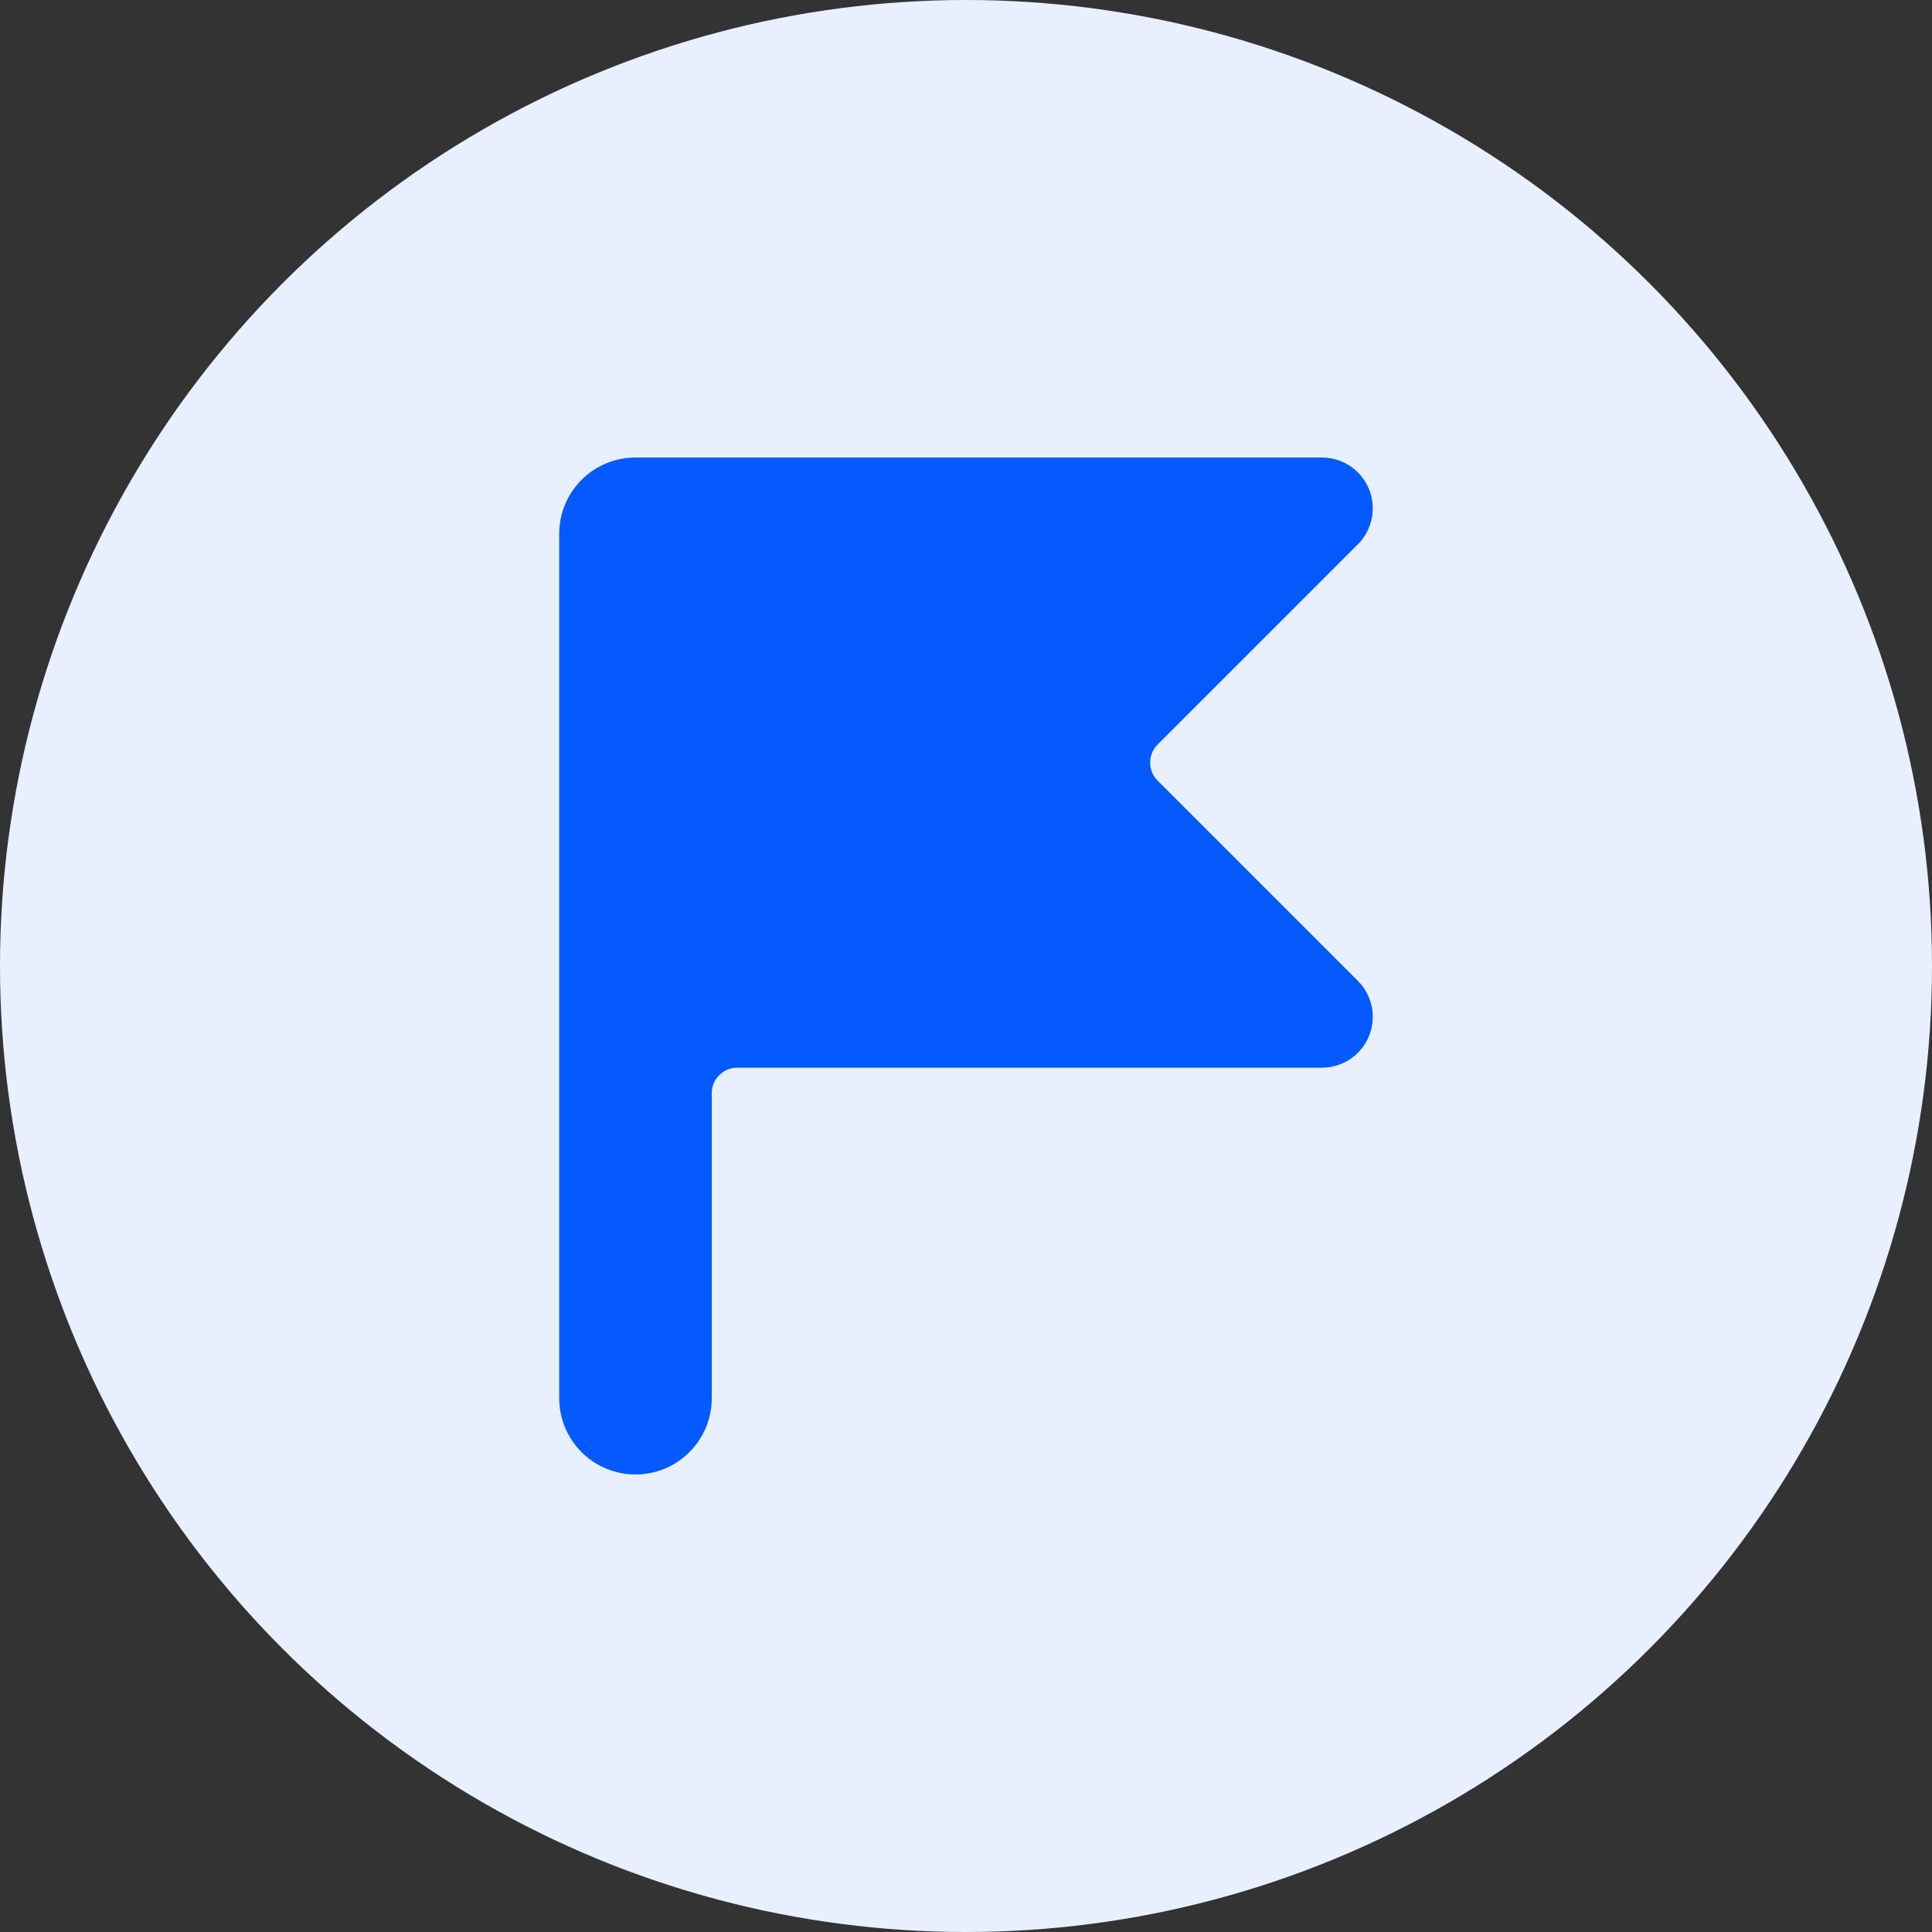 <svg width="74" height="74" viewBox="0 0 74 74" fill="none" xmlns="http://www.w3.org/2000/svg">
<rect x="0" y="0" width="74" height="74" fill="#333333" stroke="none"/>
<circle cx="37" cy="37" r="37" fill="#E8F0FF"/>
<path d="M44.339 29.899C44.248 29.808 44.176 29.701 44.127 29.583C44.078 29.464 44.053 29.338 44.053 29.209C44.053 29.081 44.078 28.954 44.127 28.836C44.176 28.718 44.248 28.61 44.339 28.52L52.008 20.85C52.281 20.578 52.467 20.231 52.543 19.853C52.618 19.475 52.58 19.084 52.433 18.727C52.286 18.371 52.036 18.067 51.716 17.852C51.395 17.638 51.019 17.524 50.633 17.524H24.34C23.566 17.524 22.823 17.831 22.275 18.379C21.727 18.927 21.419 19.67 21.419 20.445V53.555C21.419 54.33 21.727 55.073 22.275 55.621C22.823 56.169 23.566 56.476 24.34 56.476C25.115 56.476 25.858 56.169 26.406 55.621C26.954 55.073 27.262 54.33 27.262 53.555V41.869C27.262 41.611 27.364 41.363 27.547 41.181C27.73 40.998 27.977 40.895 28.236 40.895H50.633C51.019 40.895 51.395 40.781 51.716 40.566C52.036 40.352 52.286 40.048 52.433 39.692C52.58 39.336 52.618 38.944 52.543 38.566C52.467 38.188 52.281 37.841 52.008 37.569L44.339 29.899Z" fill="#045AFF"/>
</svg>
